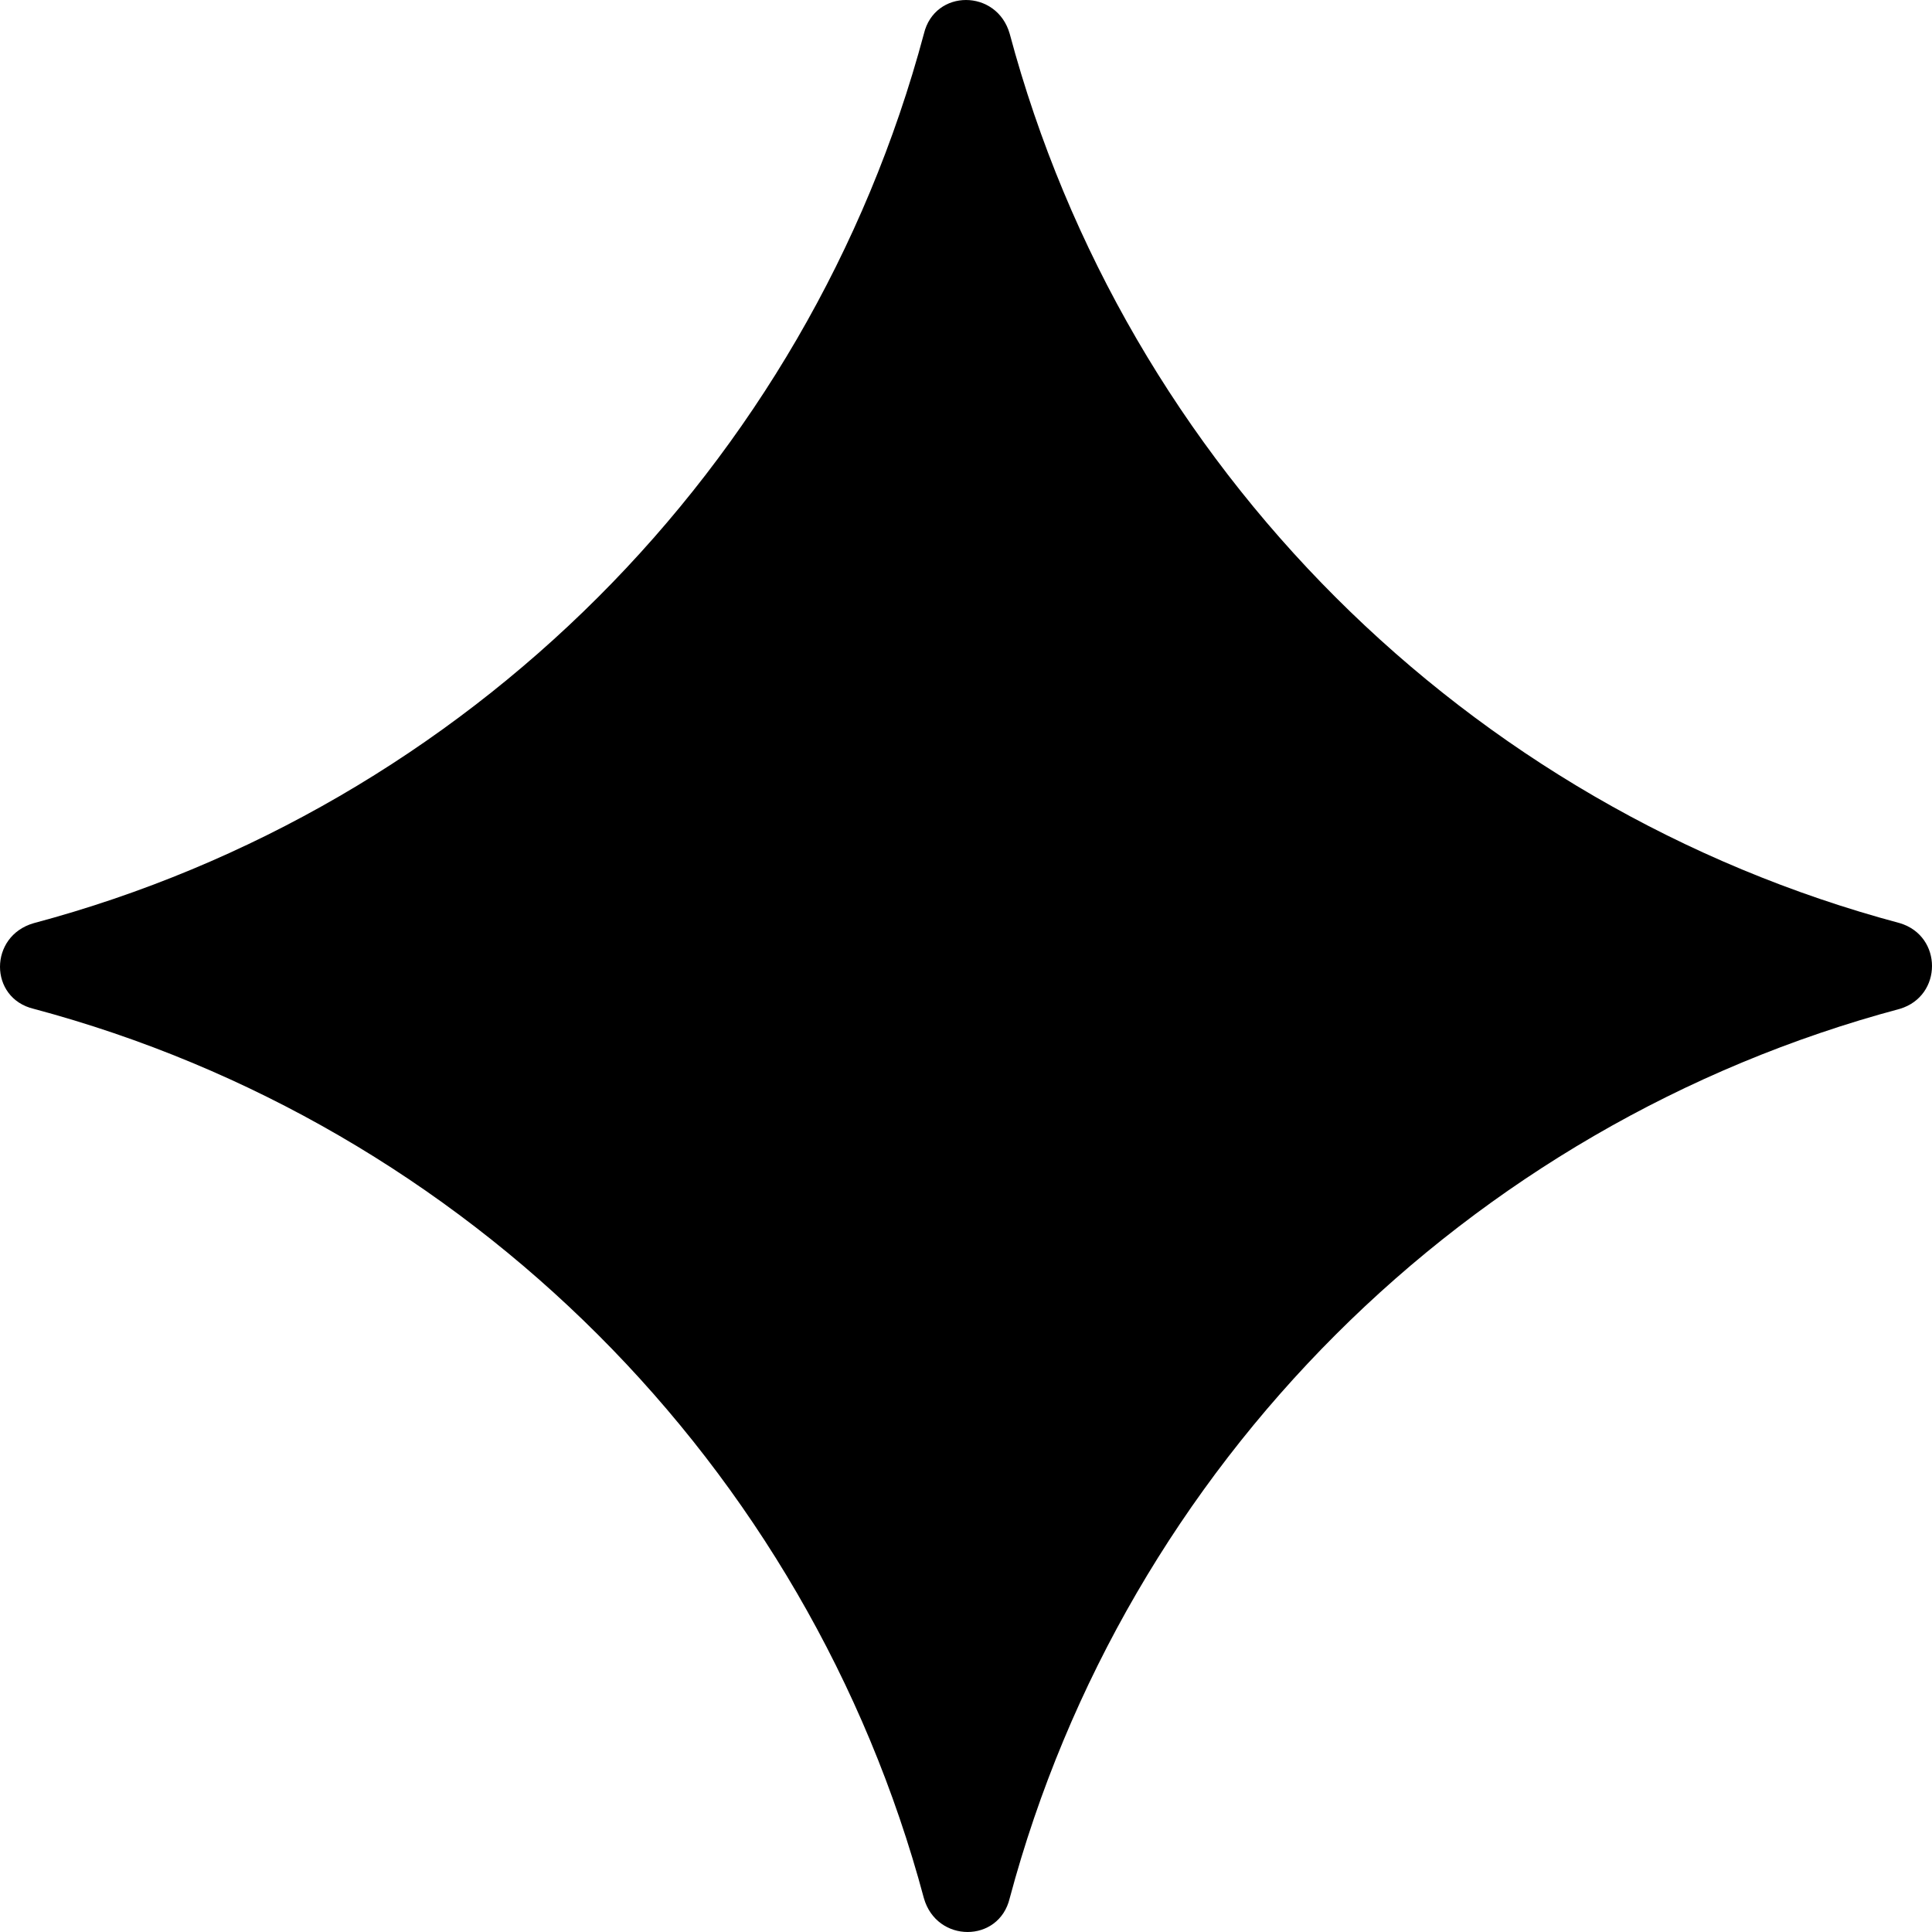 <svg width="100" height="100" viewBox="0 0 100 100" fill="none" xmlns="http://www.w3.org/2000/svg">
<path d="M98.335 52.218C75.909 58.209 58.257 75.846 52.262 98.253C51.707 100.582 48.487 100.582 47.821 98.253C41.826 75.846 24.174 58.209 1.749 52.218C-0.583 51.664 -0.583 48.447 1.749 47.782C24.174 41.791 41.826 24.154 47.821 1.747C48.376 -0.582 51.596 -0.582 52.262 1.747C58.257 24.154 75.909 41.791 98.335 47.782C100.555 48.447 100.555 51.553 98.335 52.218Z" fill="black"/>
</svg>
